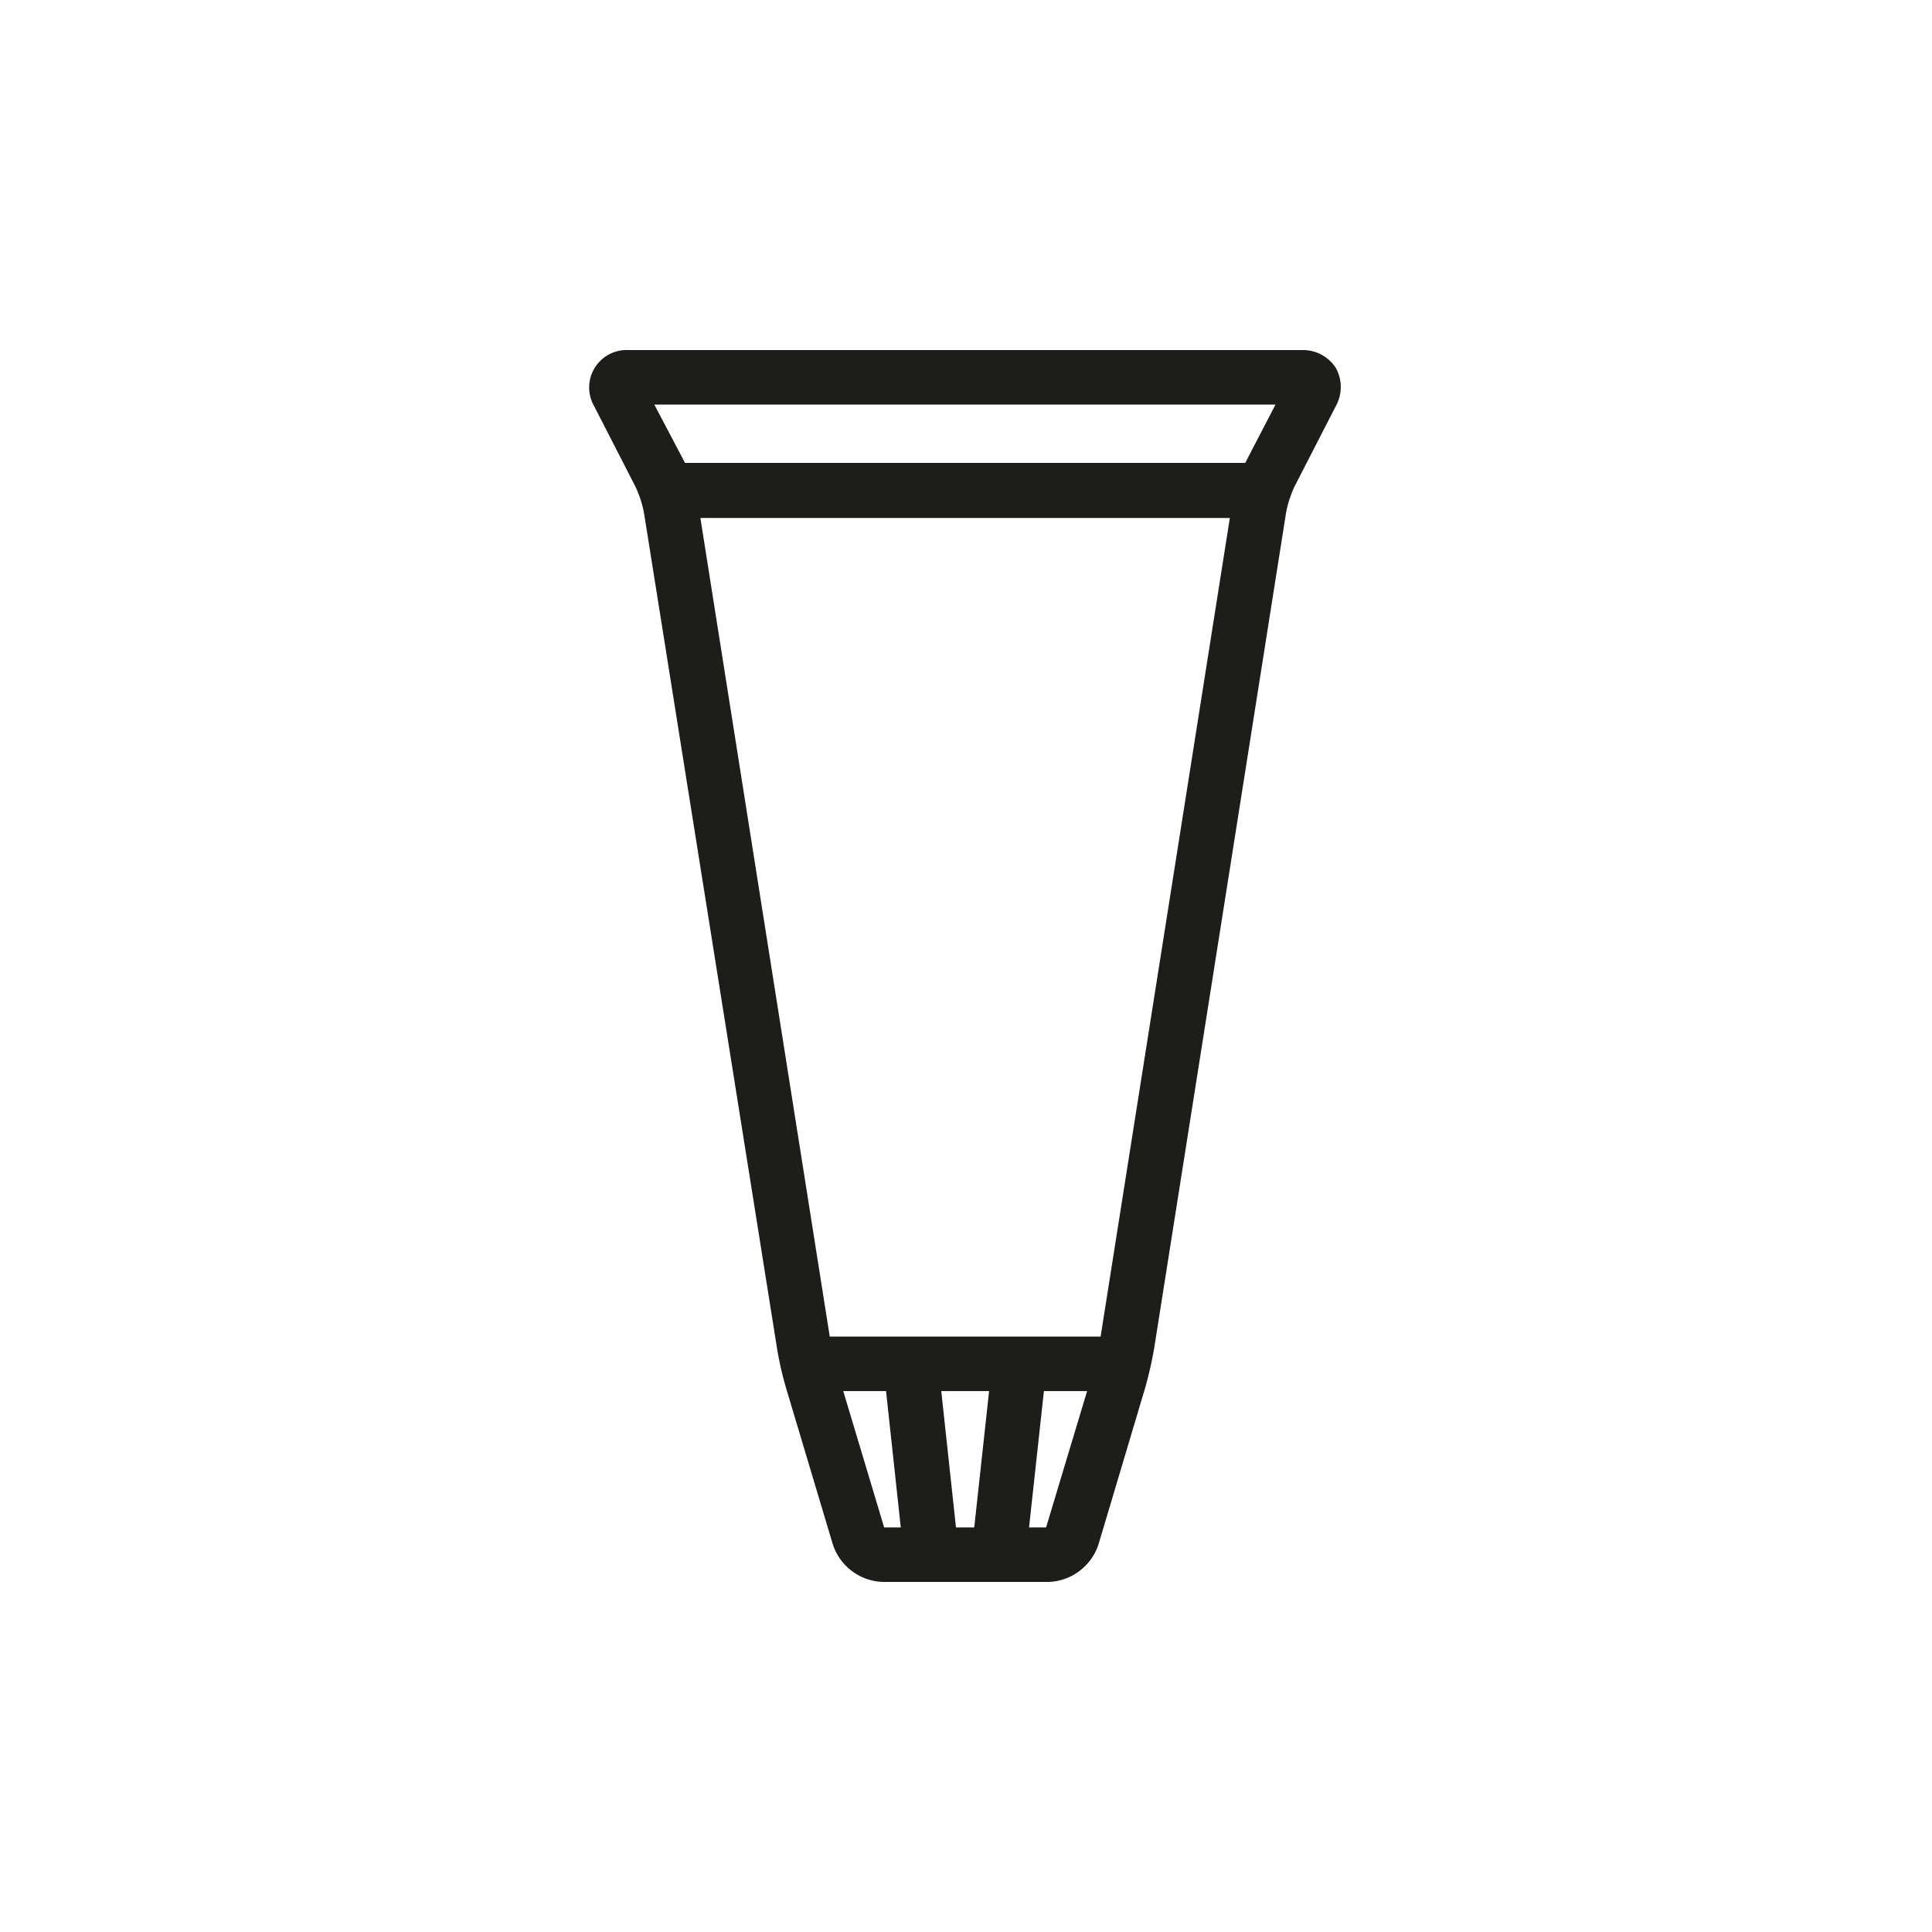 <svg xmlns="http://www.w3.org/2000/svg" viewBox="0 0 141.73 141.73">
  <g id="Ebene_3" data-name="Ebene 3">
    <rect width="141.73" height="141.73" style="fill: none"/>
  </g>
  <g id="Beauty">
    <path d="M98,27a2.87,2.87,0,0,0-2.5-1.32H46.11a2.75,2.75,0,0,0-2.51,4.14l3,5.85a7.86,7.86,0,0,1,.65,2L57,98.9a24.53,24.53,0,0,0,.67,2.94l3.43,11.47a4,4,0,0,0,3.69,2.74h12.1a4,4,0,0,0,3.69-2.74L84,101.84a29.12,29.12,0,0,0,.67-2.94l9.67-61.26a7.86,7.86,0,0,1,.65-2l3-5.84A2.88,2.88,0,0,0,98,27ZM64.86,112.05l-3-10H65l1.08,10Zm6.61,0H70.13l-1.08-10h3.51Zm5.27,0H75.49l1.09-10h3.17Zm4-14H60.87L51.38,38H90.22ZM91.42,33.82a.91.91,0,0,1-.07.14H50.25a.91.91,0,0,0-.07-.14L48,29.68H93.57Z" style="fill: #1d1d1b"/>
  </g>
</svg>
